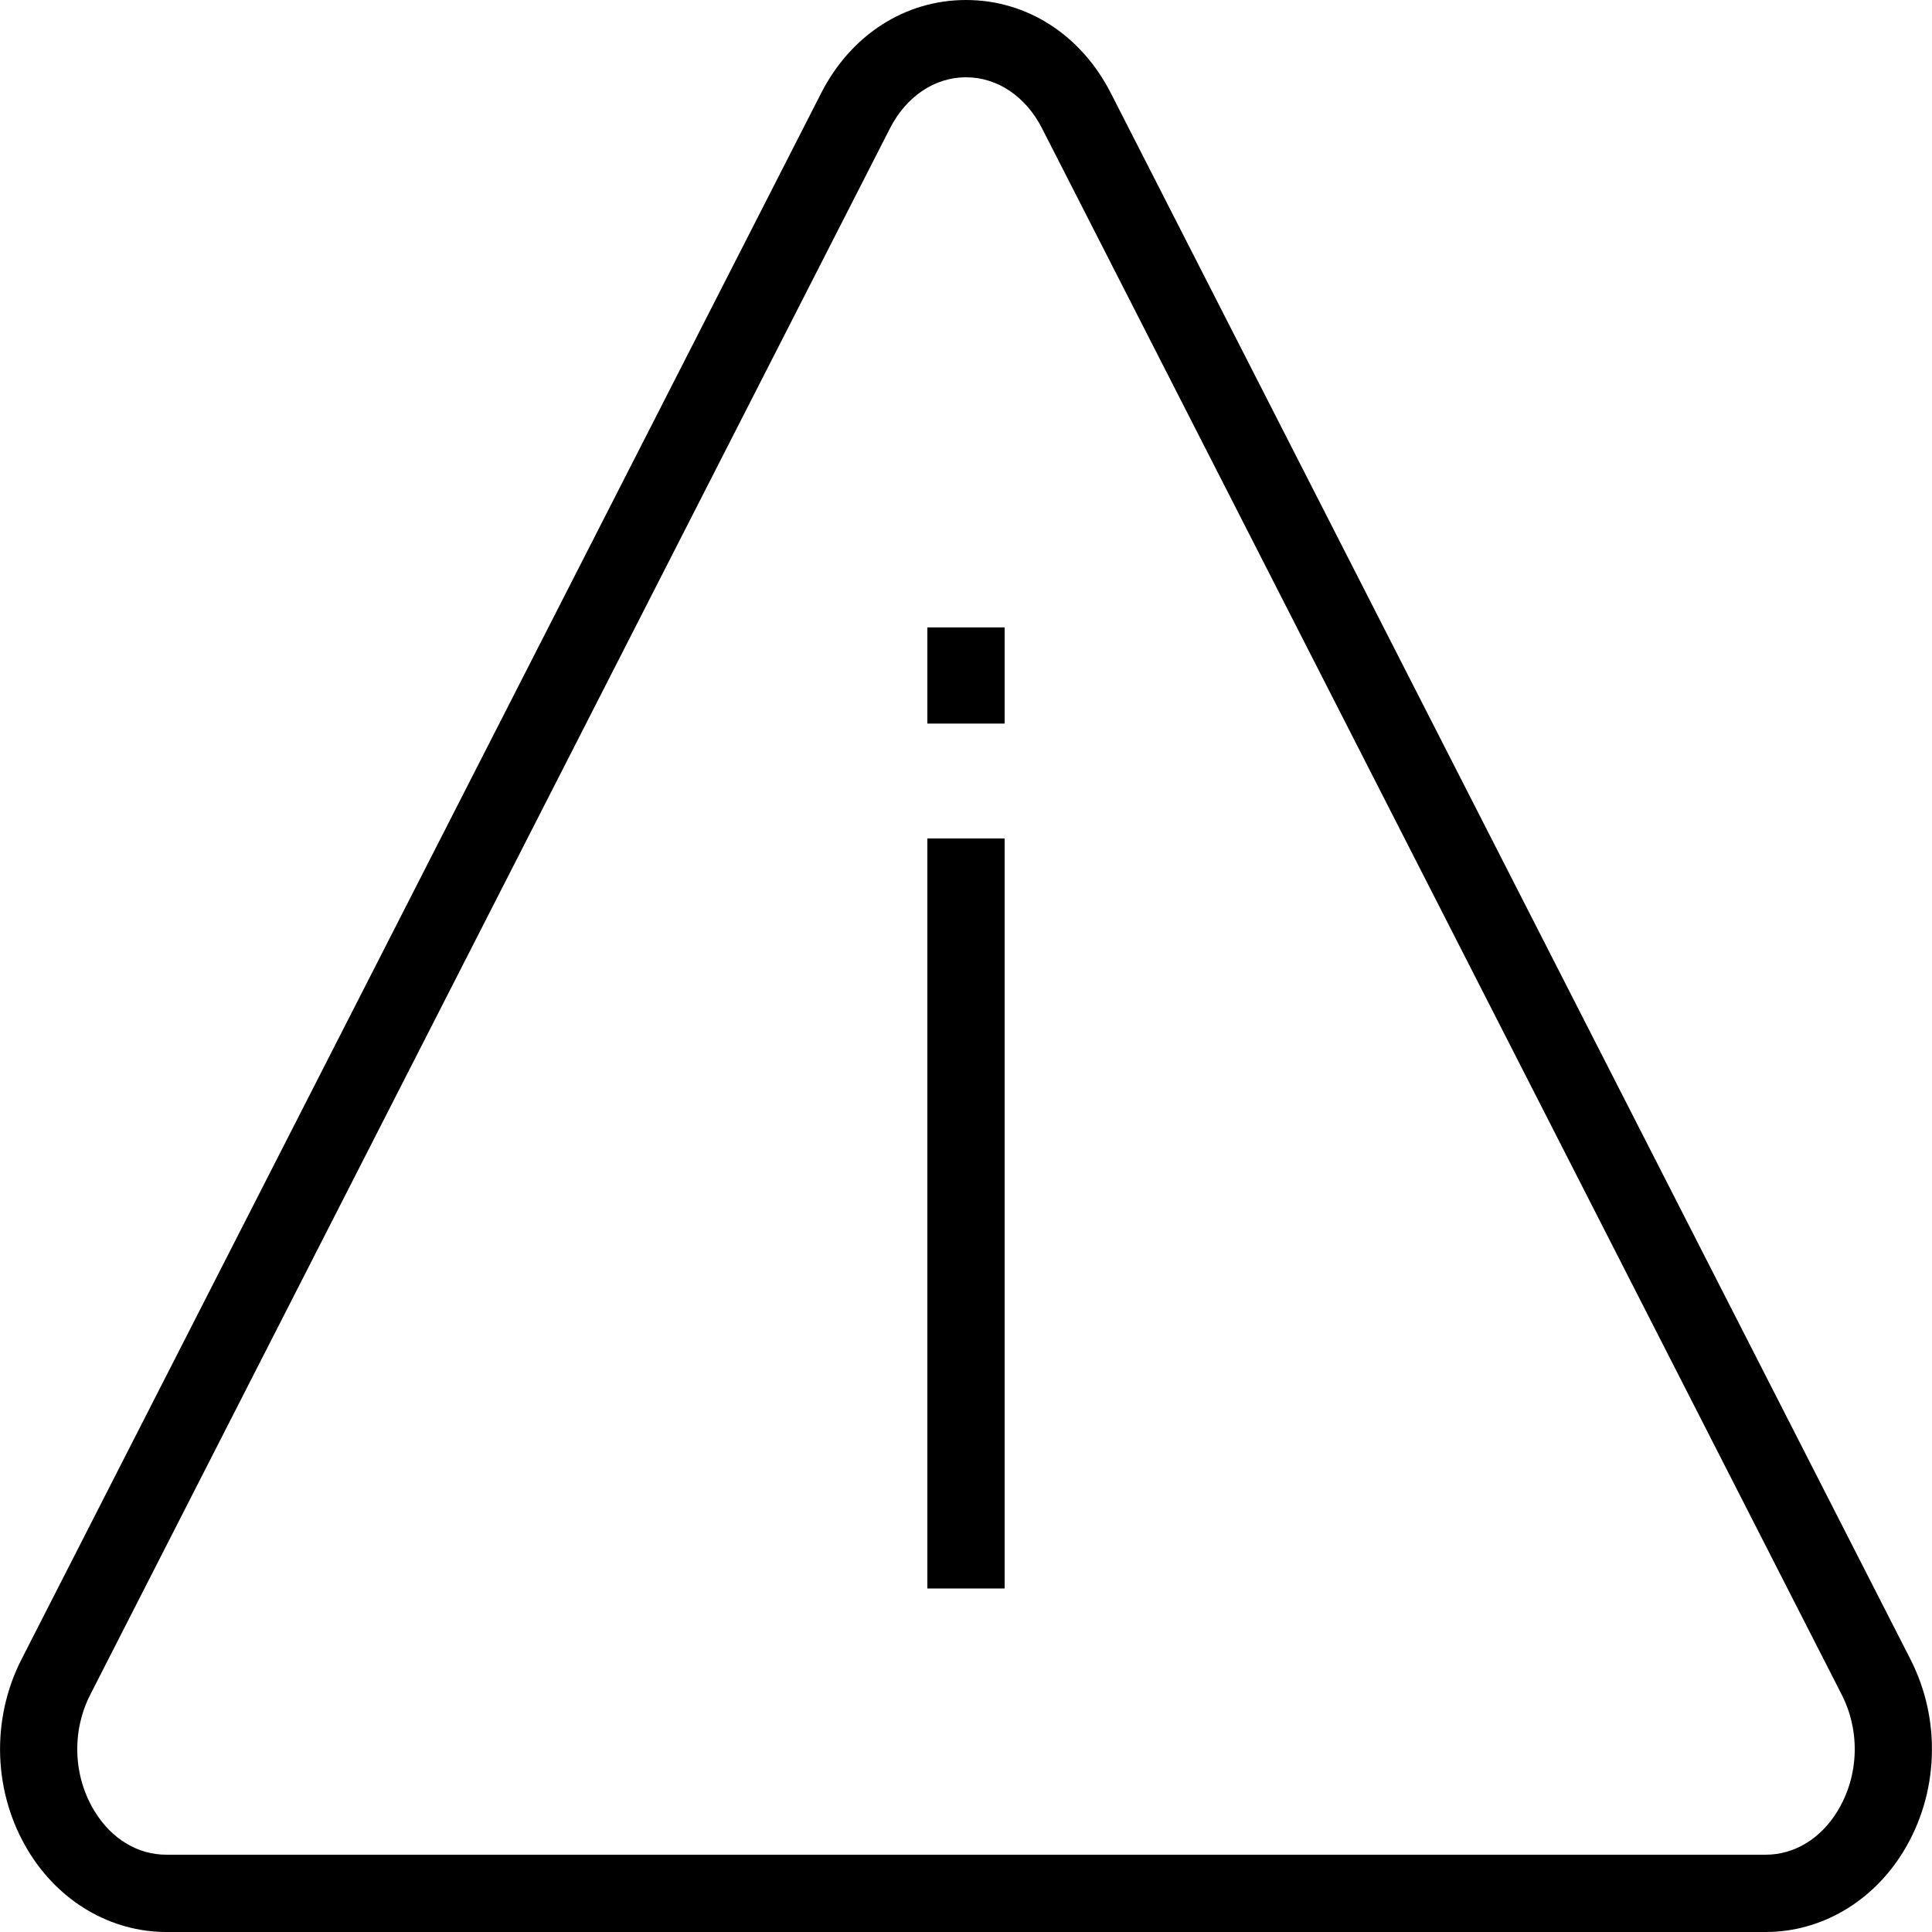 <?xml version="1.0" encoding="iso-8859-1"?>
<!-- Uploaded to: SVG Repo, www.svgrepo.com, Generator: SVG Repo Mixer Tools -->
<svg fill="#000000" version="1.1" id="Layer_1" xmlns="http://www.w3.org/2000/svg" xmlns:xlink="http://www.w3.org/1999/xlink" 
	 viewBox="0 0 492.308 492.308" xml:space="preserve">
<g>
	<g>
		<rect x="236.308" y="213.652" width="19.692" height="191.124"/>
	</g>
</g>
<g>
	<g>
		<rect x="236.308" y="159.872" width="19.692" height="24.507"/>
	</g>
</g>
<g>
	<g>
		<path d="M486.823,422.837L283.073,23.75C275.486,8.885,261.679,0,246.159,0c-15.529,0-29.337,8.885-36.923,23.75L5.477,422.837
			c-7.894,15.471-7.192,34.24,1.827,48.981c7.856,12.827,20.981,20.49,35.096,20.49h407.51c14.125,0,27.24-7.663,35.096-20.49
			C494.025,457.077,494.727,438.308,486.823,422.837z M468.208,461.538c-4.308,7.038-10.981,11.077-18.298,11.077H42.4
			c-7.317,0-13.99-4.038-18.298-11.077c-5.471-8.942-5.885-20.337-1.086-29.74l203.76-399.087
			c4.163-8.154,11.404-13.019,19.385-13.019c7.971,0,15.212,4.865,19.375,13.019l203.75,399.087
			C474.092,441.202,473.679,452.596,468.208,461.538z"/>
	</g>
</g>
</svg>